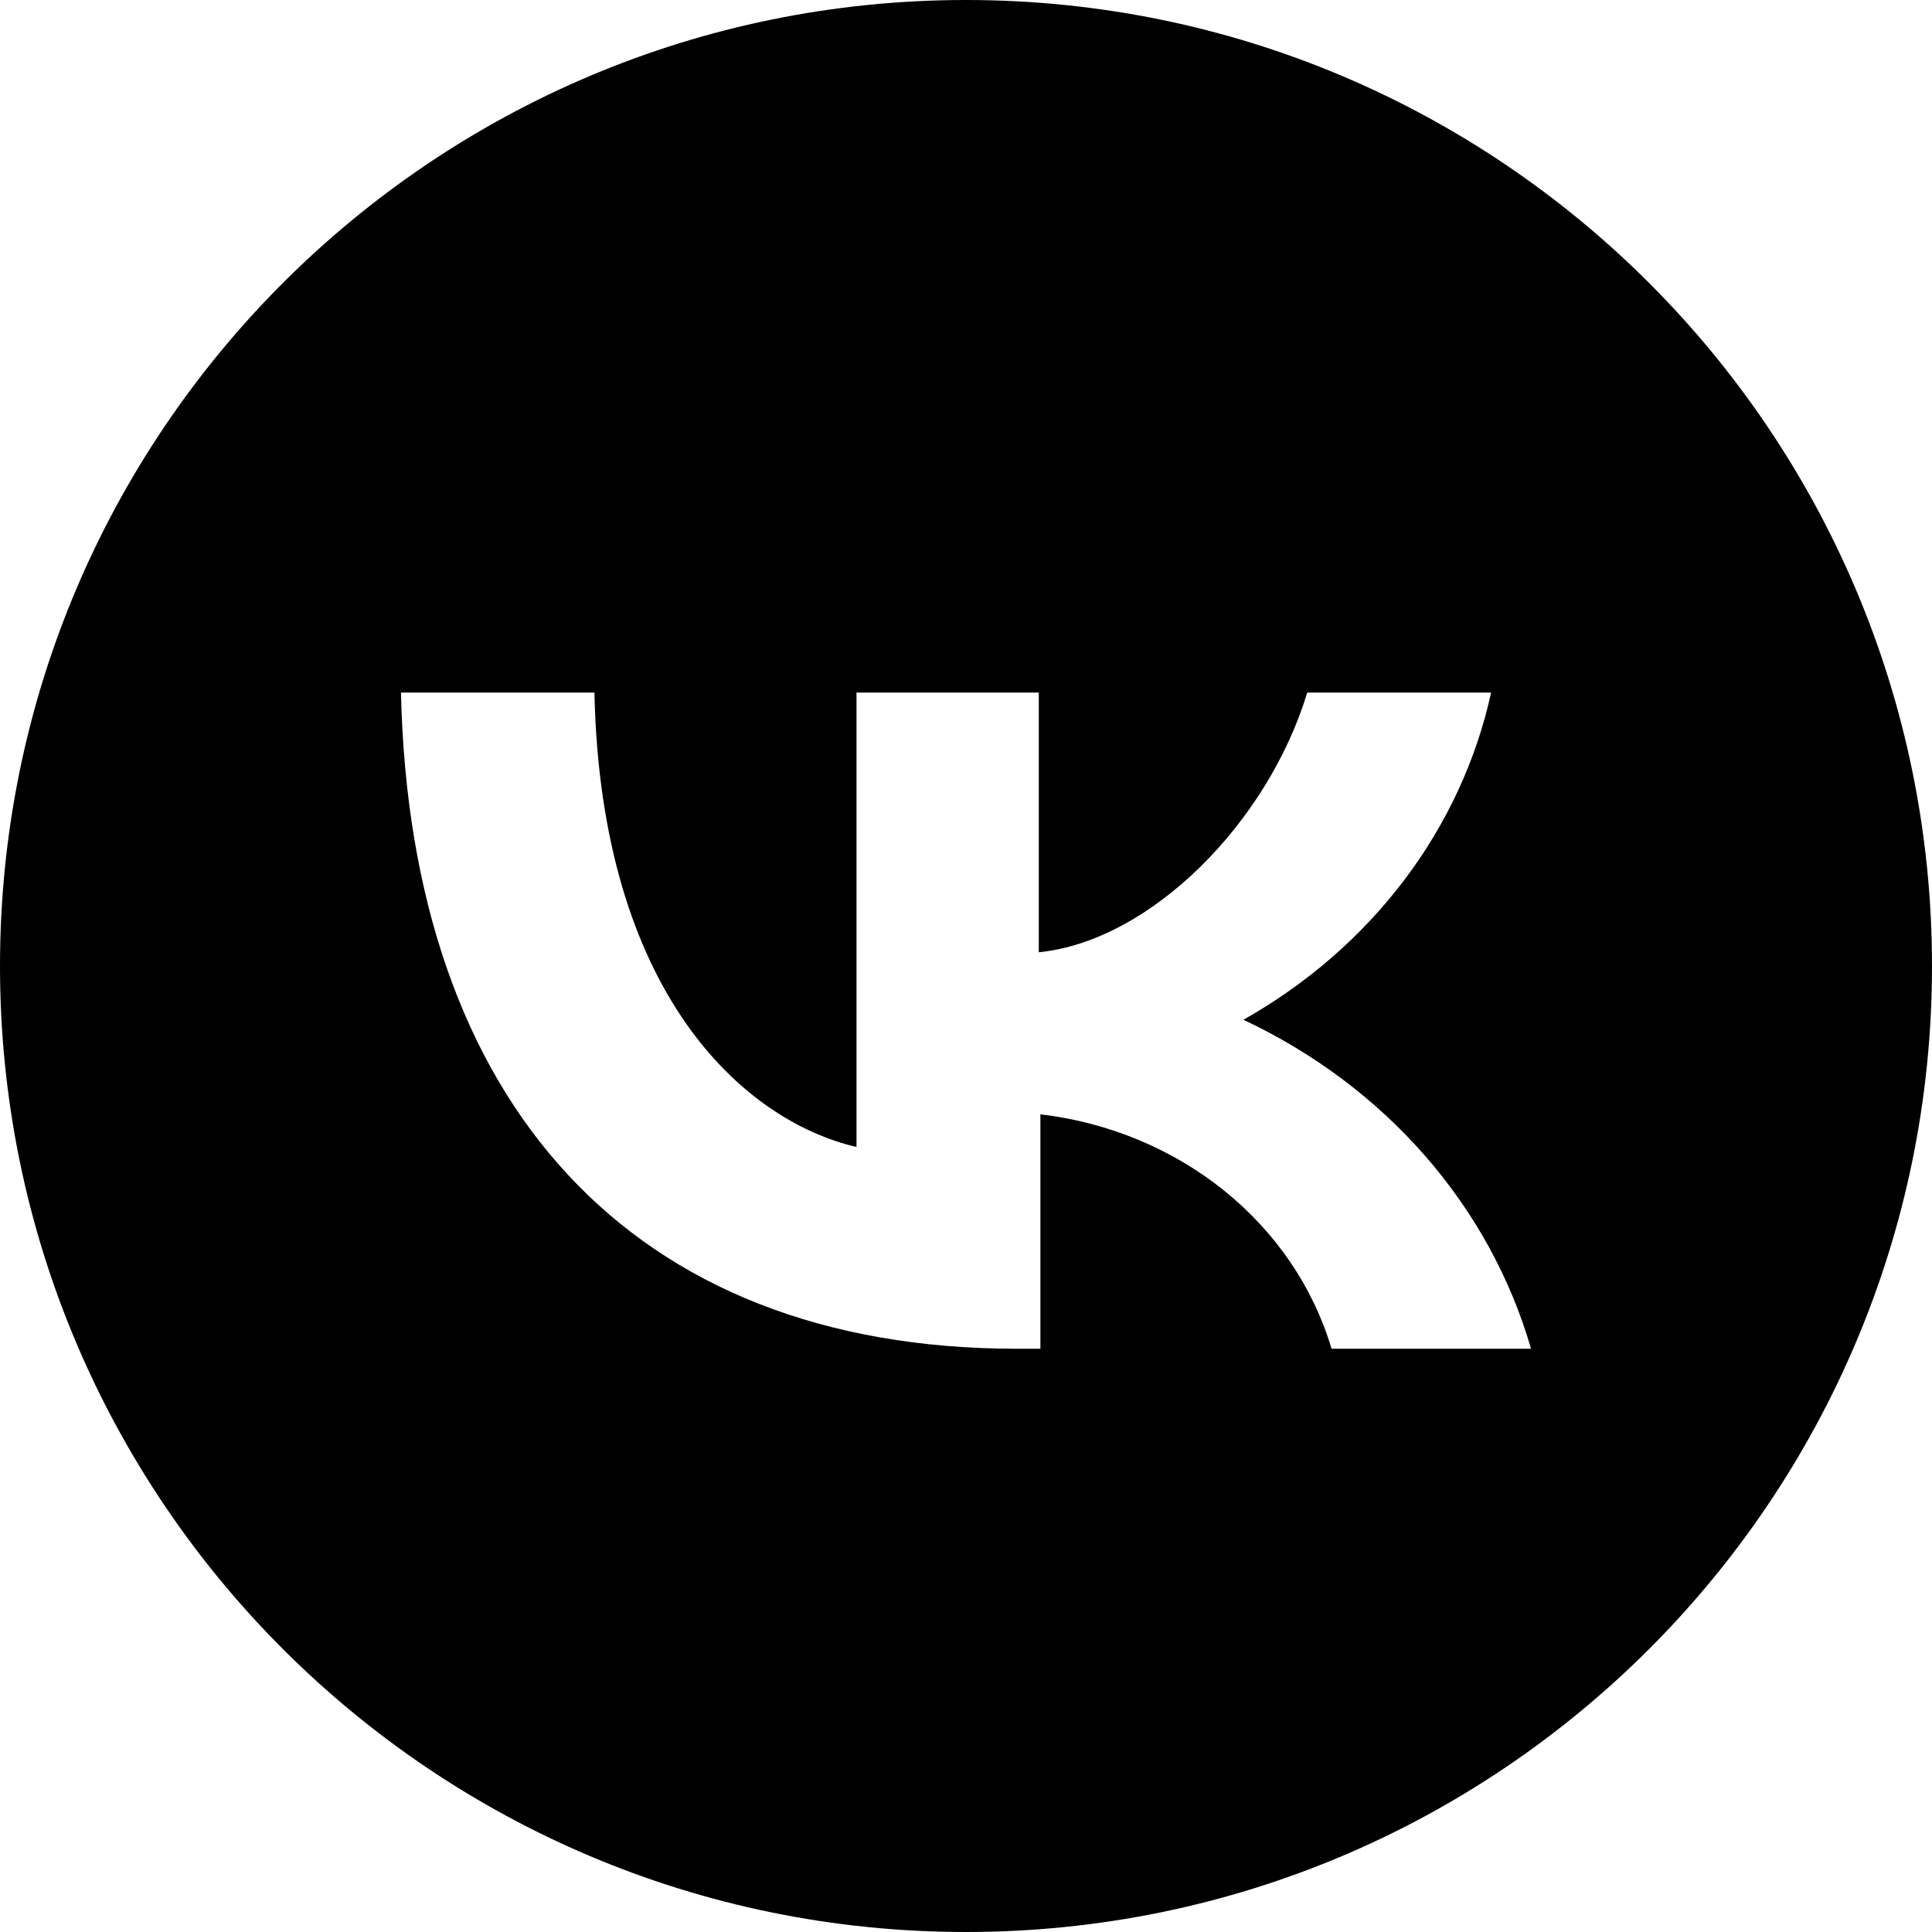 <?xml version="1.0" encoding="UTF-8"?> <svg xmlns="http://www.w3.org/2000/svg" width="53" height="53" viewBox="0 0 53 53" fill="none"><path fill-rule="evenodd" clip-rule="evenodd" d="M26.5 53C41.136 53 53 41.136 53 26.5C53 11.864 41.136 0 26.5 0C11.864 0 0 11.864 0 26.5C0 41.136 11.864 53 26.5 53ZM11 19C11.252 30.243 17.303 37 27.895 37H28.541V30.569C30.406 30.789 32.159 31.517 33.581 32.661C35.002 33.806 36.027 35.315 36.528 37H42C41.441 35.065 40.45 33.26 39.091 31.704C37.731 30.149 36.034 28.878 34.11 27.975C35.848 26.995 37.348 25.692 38.518 24.148C39.687 22.604 40.5 20.851 40.905 19H35.861C34.778 22.571 31.561 25.817 28.497 26.123V19H23.496V31.465C20.399 30.742 16.482 27.252 16.307 19H11Z" fill="black"></path></svg> 